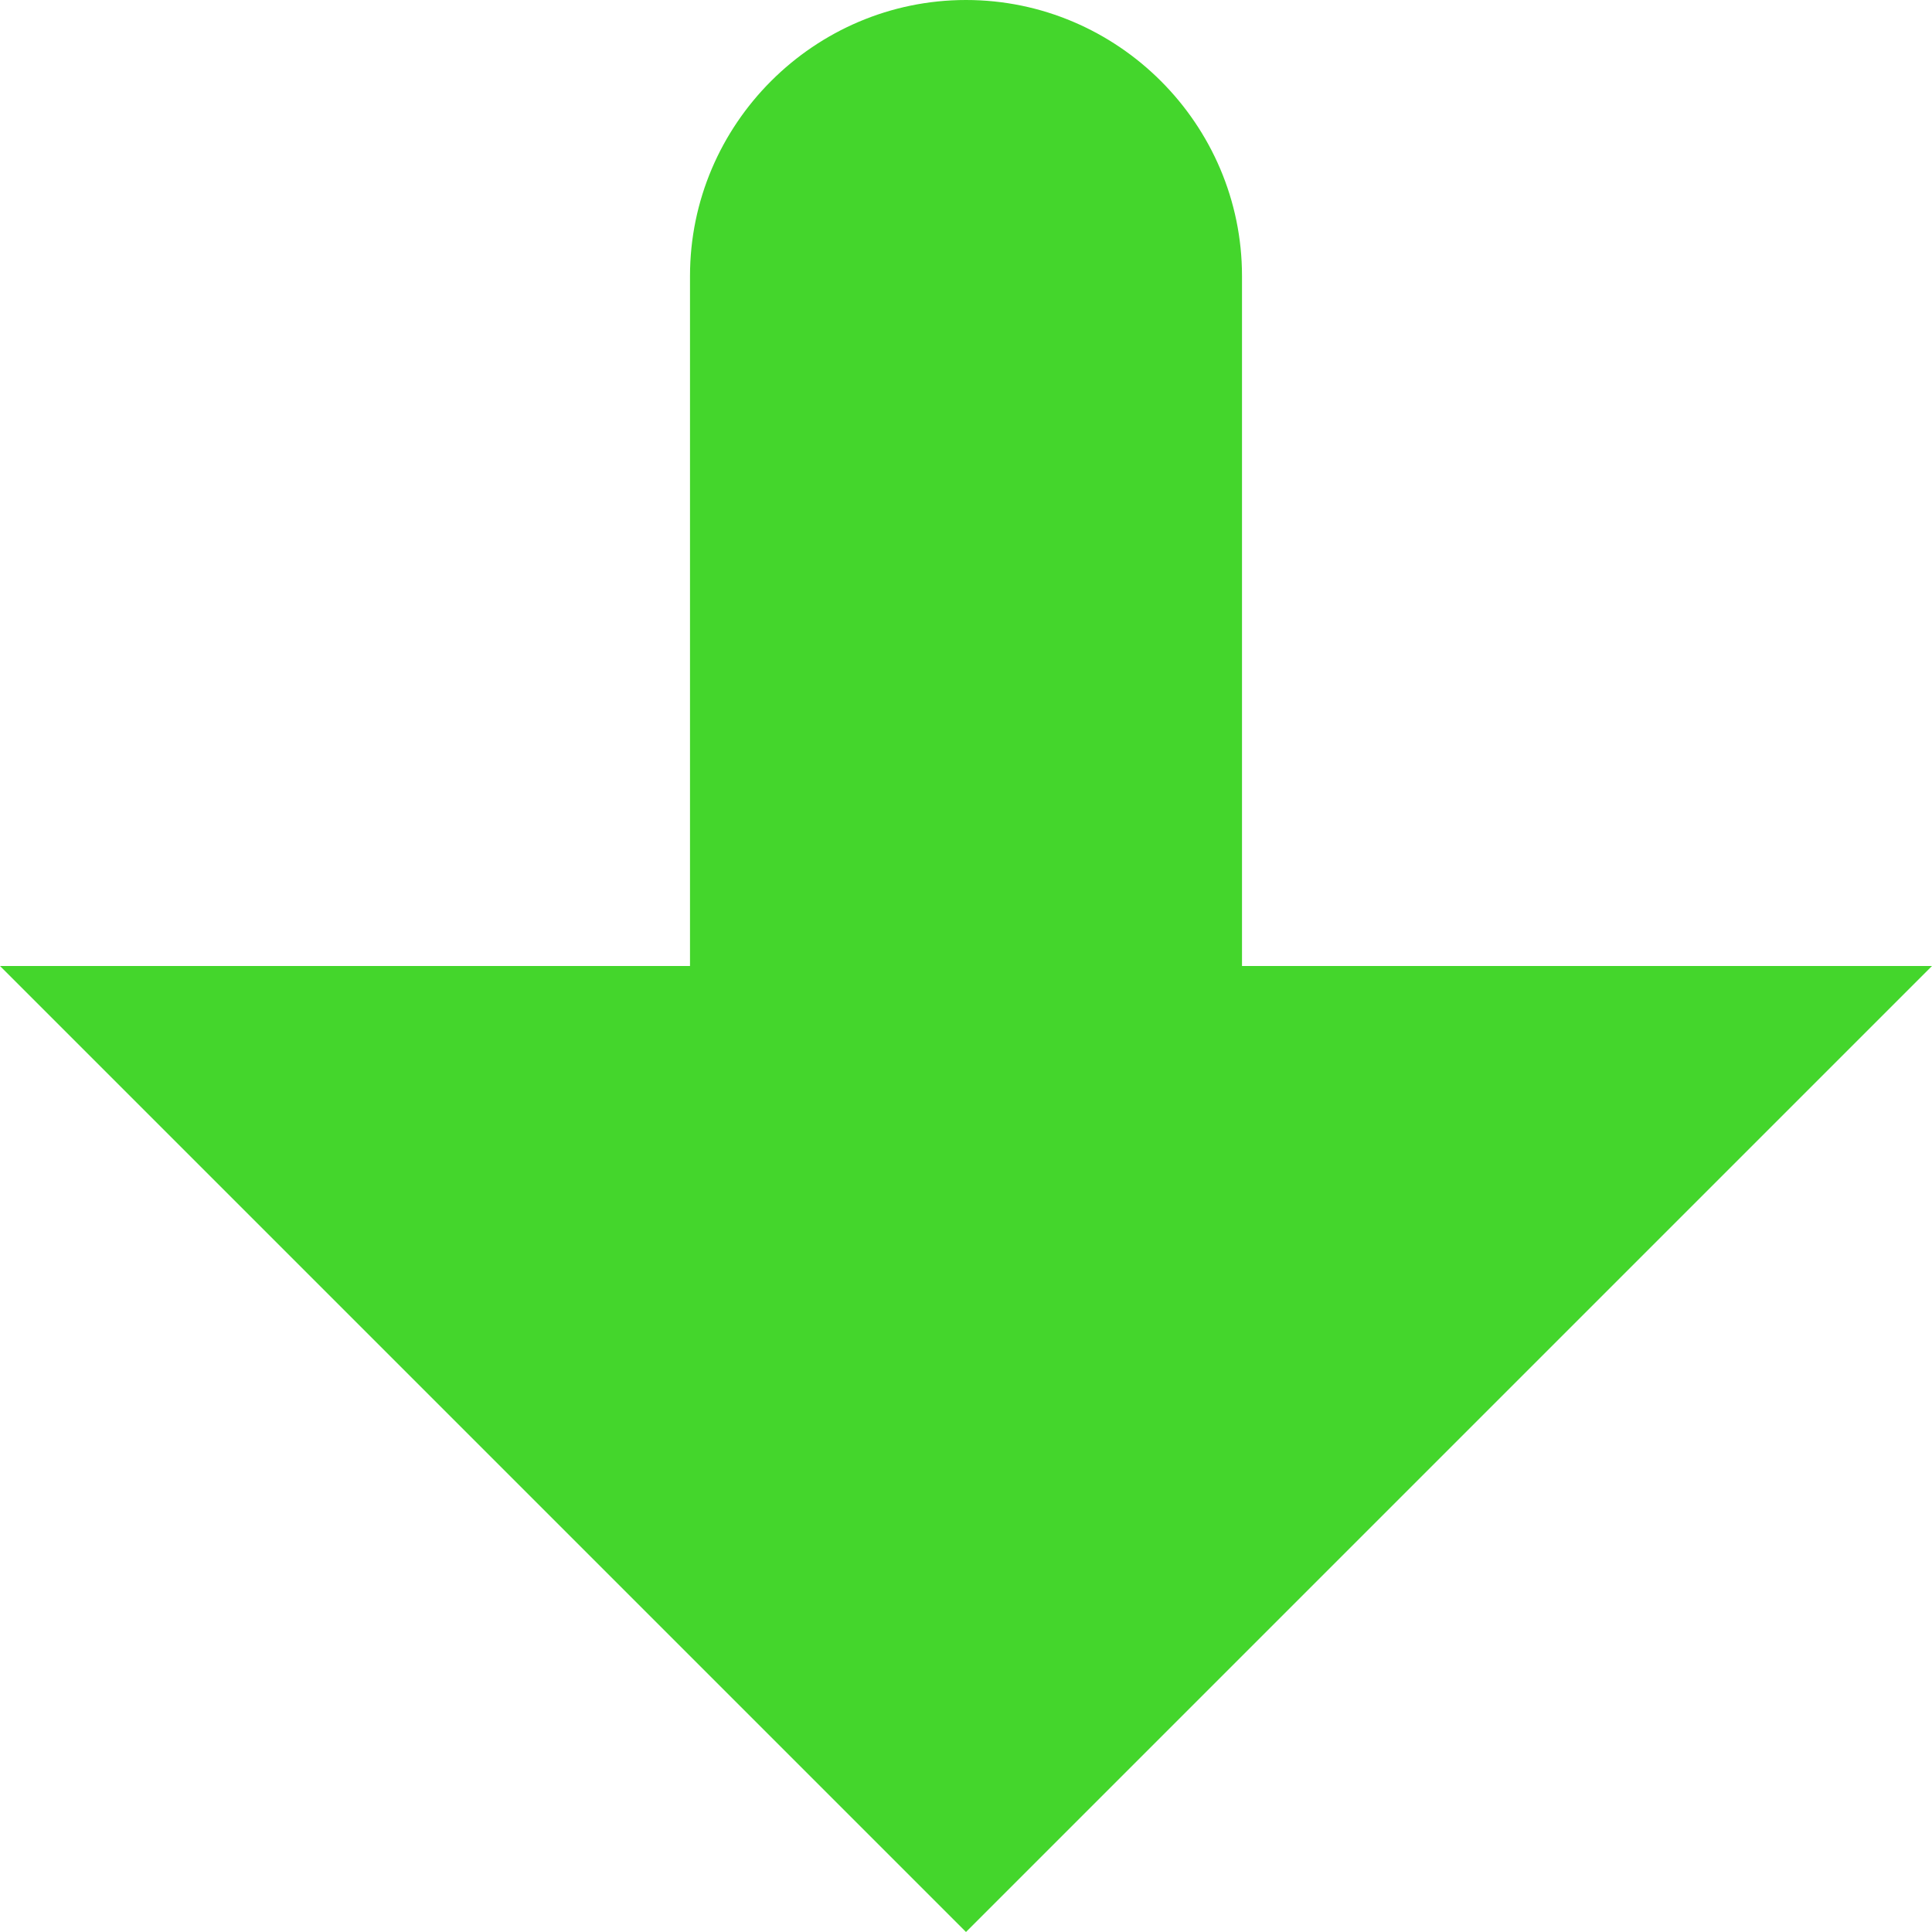 <?xml version="1.0" encoding="utf-8"?>
<!-- Generator: Adobe Illustrator 23.0.2, SVG Export Plug-In . SVG Version: 6.00 Build 0)  -->
<svg version="1.1" id="Layer_1" xmlns="http://www.w3.org/2000/svg" xmlns:xlink="http://www.w3.org/1999/xlink" x="0px" y="0px"
	 viewBox="0 0 14 14" style="enable-background:new 0 0 14 14;" xml:space="preserve">
<style type="text/css">
	.st0{fill:#44d62c;}
</style>
<path class="st0" d="M9,7V2c0-1.1-0.9-2-2-2S5,0.9,5,2v5H0l7,7l7-7H9z"/>
</svg>
